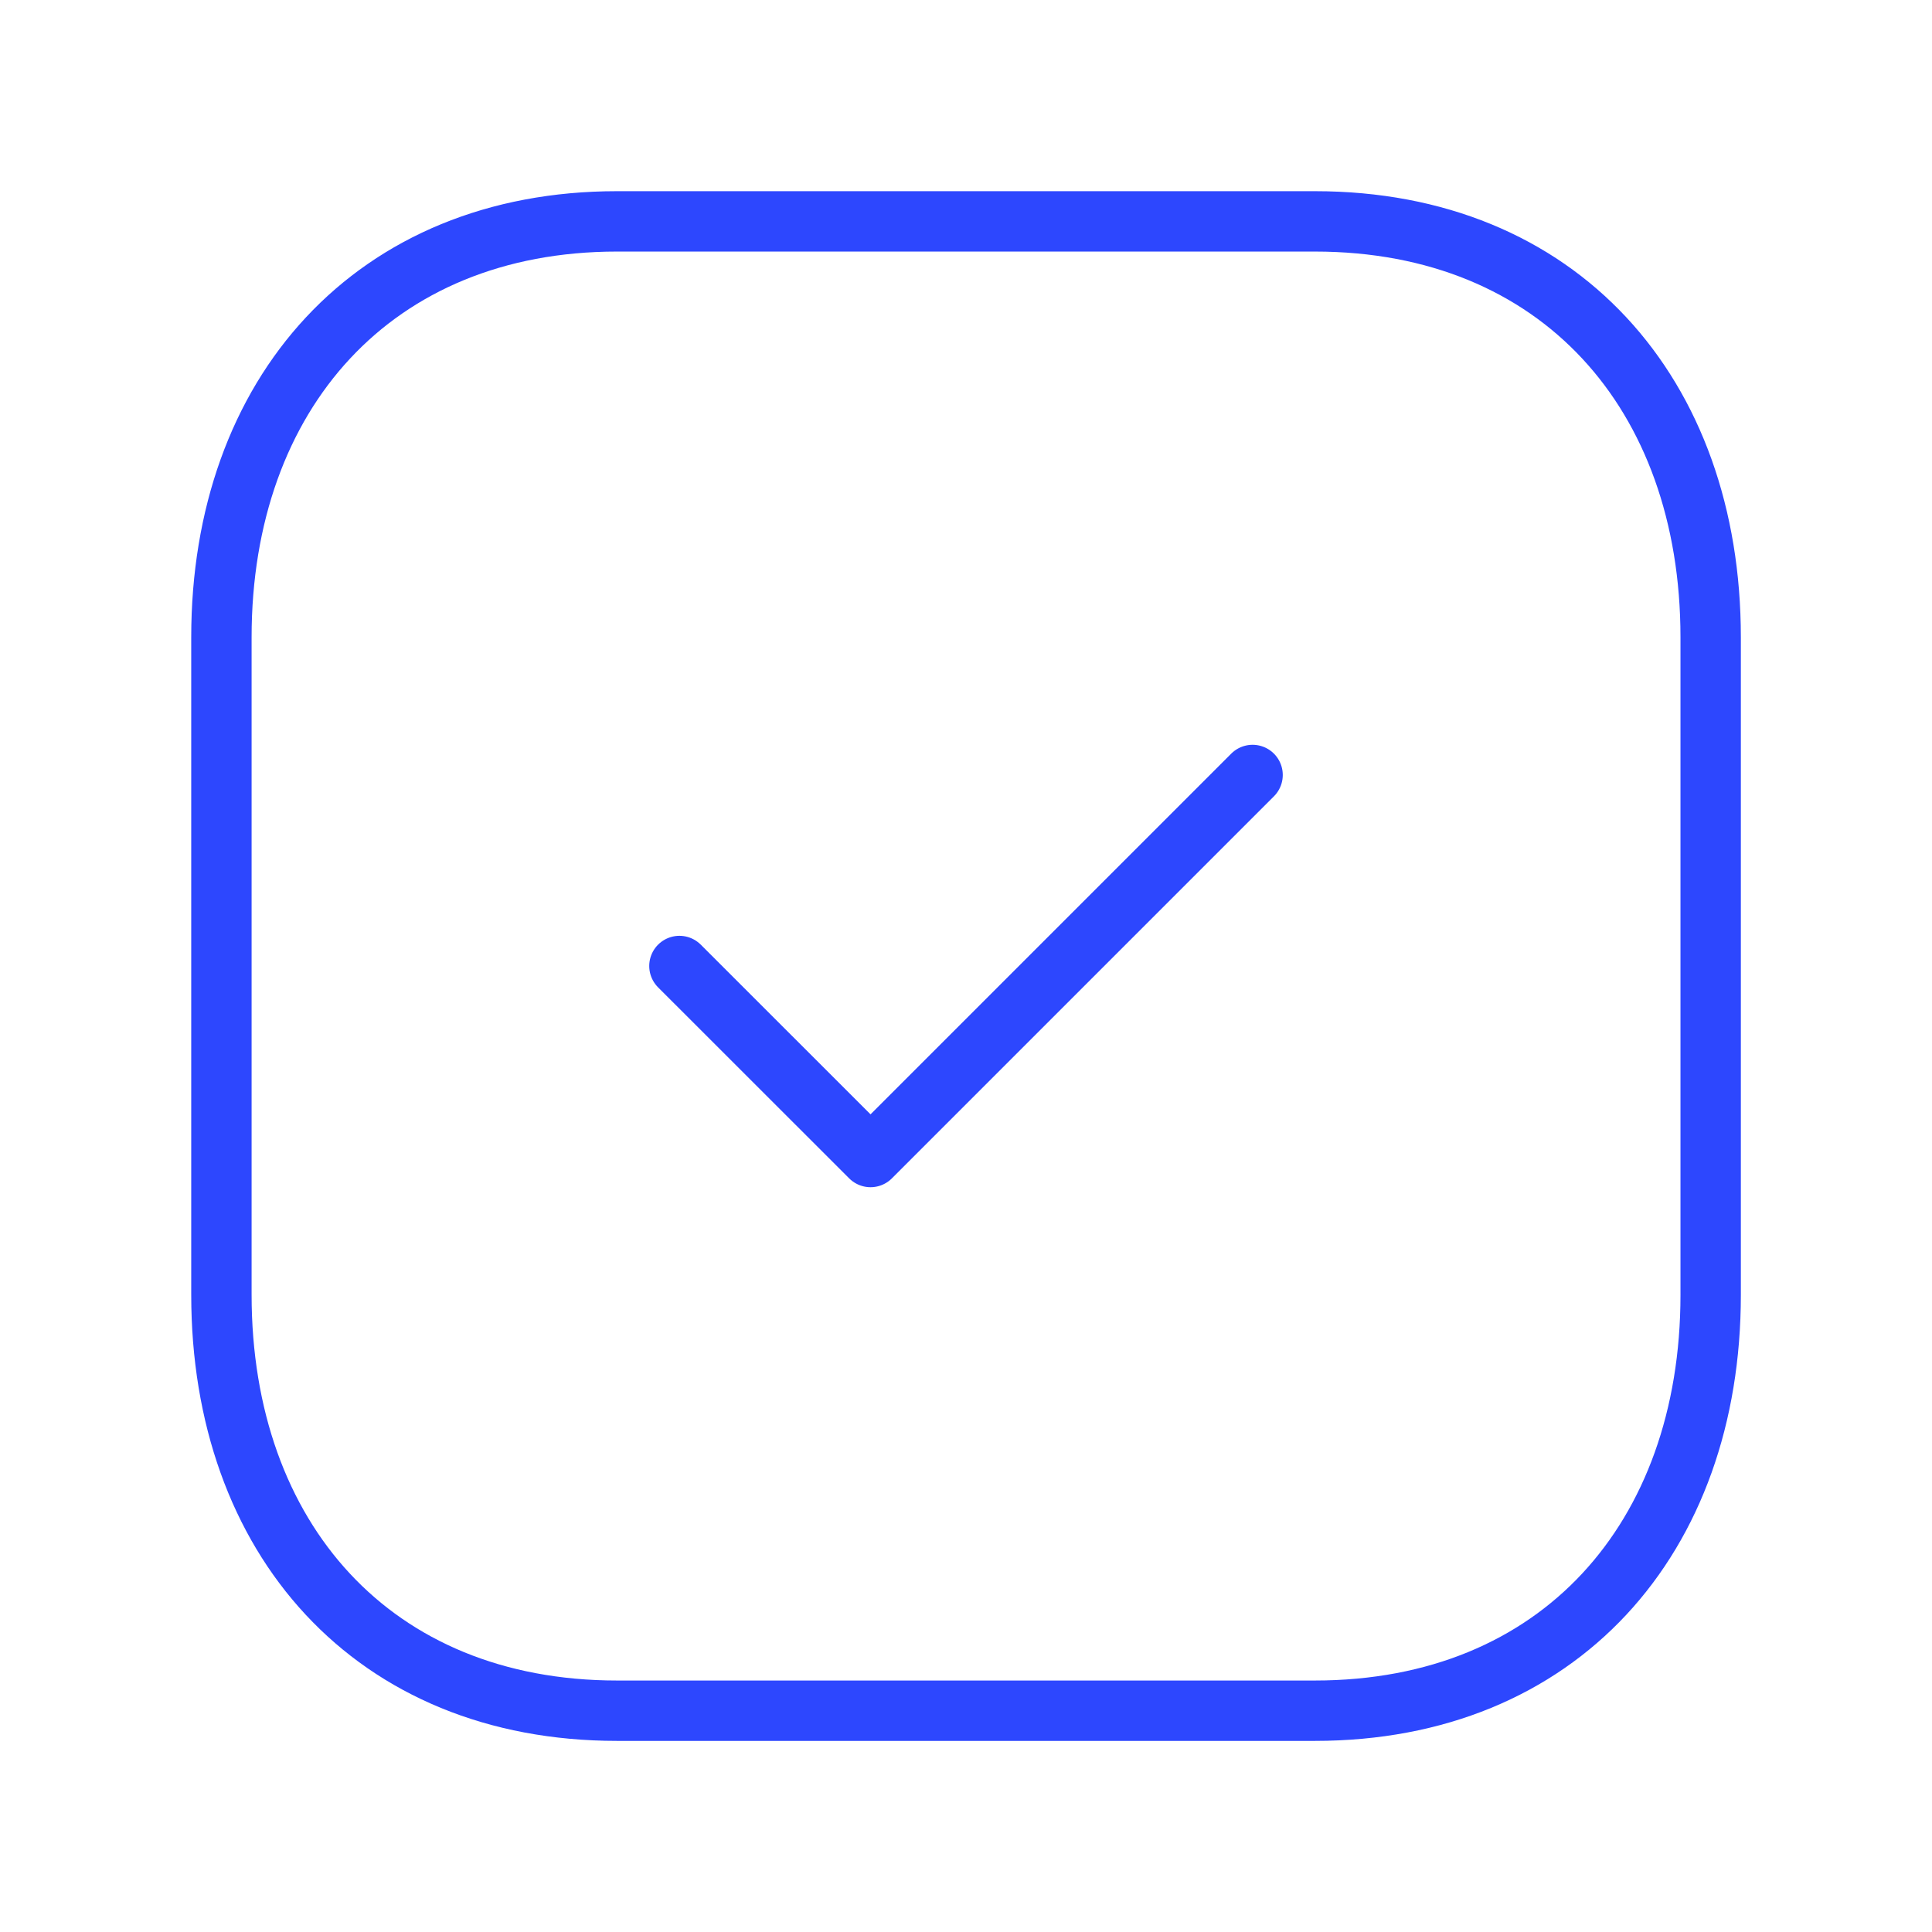 <svg width="48" height="48" fill="none" xmlns="http://www.w3.org/2000/svg"><path clip-rule="evenodd" d="M32.669 5.5H15.331c-6.042 0-9.83 4.278-9.83 10.332V32.17c0 6.053 3.77 10.332 9.83 10.332h17.336c6.062 0 9.834-4.279 9.834-10.332V15.833c0-6.055-3.772-10.333-9.832-10.333z" stroke="#2D47FE" stroke-width="1.5" stroke-linecap="round" stroke-linejoin="round"/><path d="M16.88 24l4.748 4.746 9.492-9.492" stroke="#2D47FE" stroke-width="1.5" stroke-linecap="round" stroke-linejoin="round"/></svg>